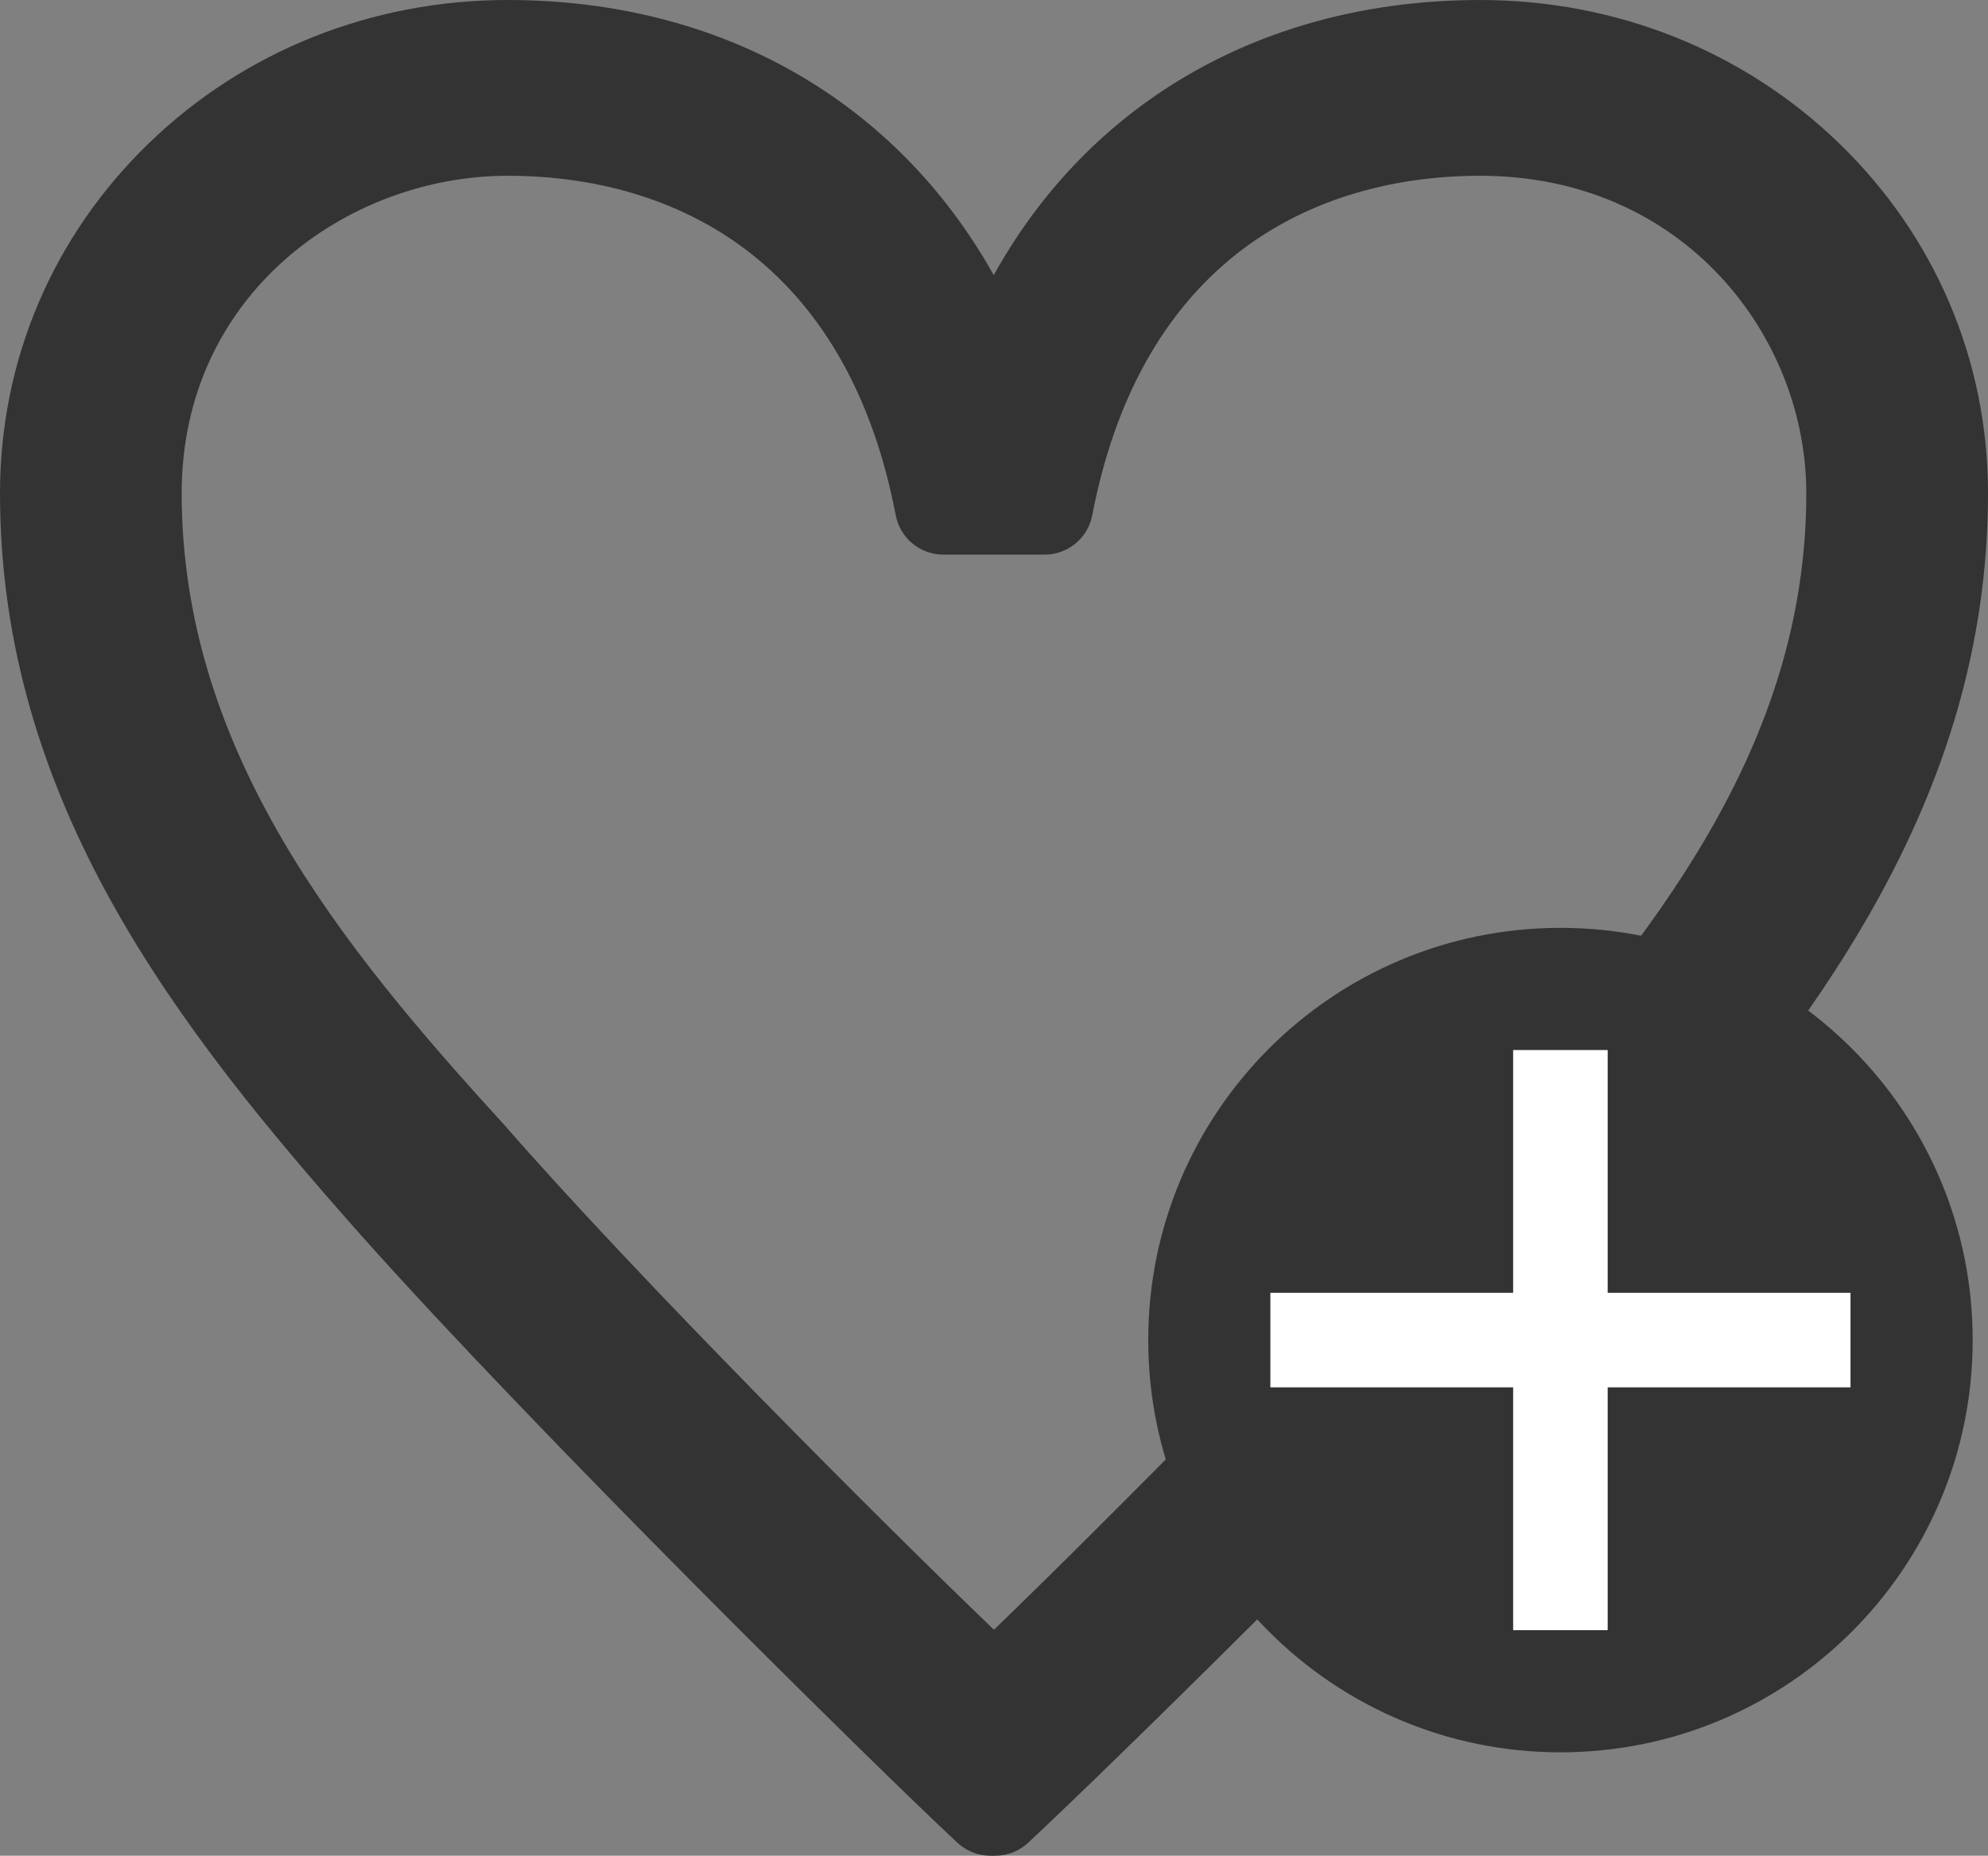 <?xml version="1.0" encoding="UTF-8"?>
<svg id="_レイヤー_2" xmlns="http://www.w3.org/2000/svg" version="1.1" viewBox="0 0 389.52 363.6">
  <rect x="0" y="0" width="389.52" height="363.6" fill="#808080" stroke="none"/>
  <!-- Generator: Adobe Illustrator 29.5.1, SVG Export Plug-In . SVG Version: 2.1.0 Build 141)  -->
  <defs>
    <style>
      .st0 {
        fill: #fff;
      }

      .st1 {
        fill: #333;
      }
    </style>
  </defs>
  <g id="_レイヤー_1-2">
    <g>
      <path class="st1" d="M194.99,363.6h-.94c-2.4,0-4.72-.91-6.47-2.55-15.8-14.71-82.43-80.38-116.9-119.09C34.9,201.6,0,157.15,0,96.61c0-26.03,10.37-50.38,29.19-68.57C47.9,9.96,72.87,0,99.48,0c41.84,0,76.14,19.79,95.23,53.91C213.64,19.79,247.97,0,290.04,0c26.6,0,51.56,9.96,70.27,28.04,18.83,18.2,29.21,42.55,29.21,68.57,0,60.5-34.92,104.97-70.69,145.33-33.42,37.56-100.29,103.21-117.37,119.11-1.76,1.64-4.07,2.55-6.47,2.55h0ZM99.48,34.44c-31.4,0-63.88,23.25-63.88,62.17,0,50.38,31.14,88.69,63.04,123.61.05.05.09.1.14.16,26.57,30.43,74.52,78.37,95.97,98.94,20.94-20.18,68.75-68.25,96.04-99,33.29-36.98,63.13-74.23,63.13-123.71,0-30.56-23.89-62.17-63.88-62.17-18.53,0-35.02,5.29-47.7,15.28-14.45,11.4-23.98,28.64-28.33,51.24-.86,4.47-4.77,7.71-9.33,7.71h-19.84c-4.56,0-8.47-3.23-9.33-7.71-4.34-22.61-13.88-39.85-28.33-51.24-12.68-10-29.18-15.28-47.7-15.28Z"/>
      <g>
        <path class="st1" d="M305.75,181.8h0c44.61,0,80.77,36.16,80.77,80.77h0c0,44.61-36.16,80.77-80.77,80.77h0c-44.61,0-80.77-36.16-80.77-80.77h0c0-44.61,36.16-80.77,80.77-80.77Z"/>
        <g>
          <rect class="st0" x="248.91" y="253.31" width="113.67" height="18.52"/>
          <rect class="st0" x="296.48" y="205.74" width="18.52" height="113.67"/>
        </g>
      </g>
    </g>
  </g>
</svg>